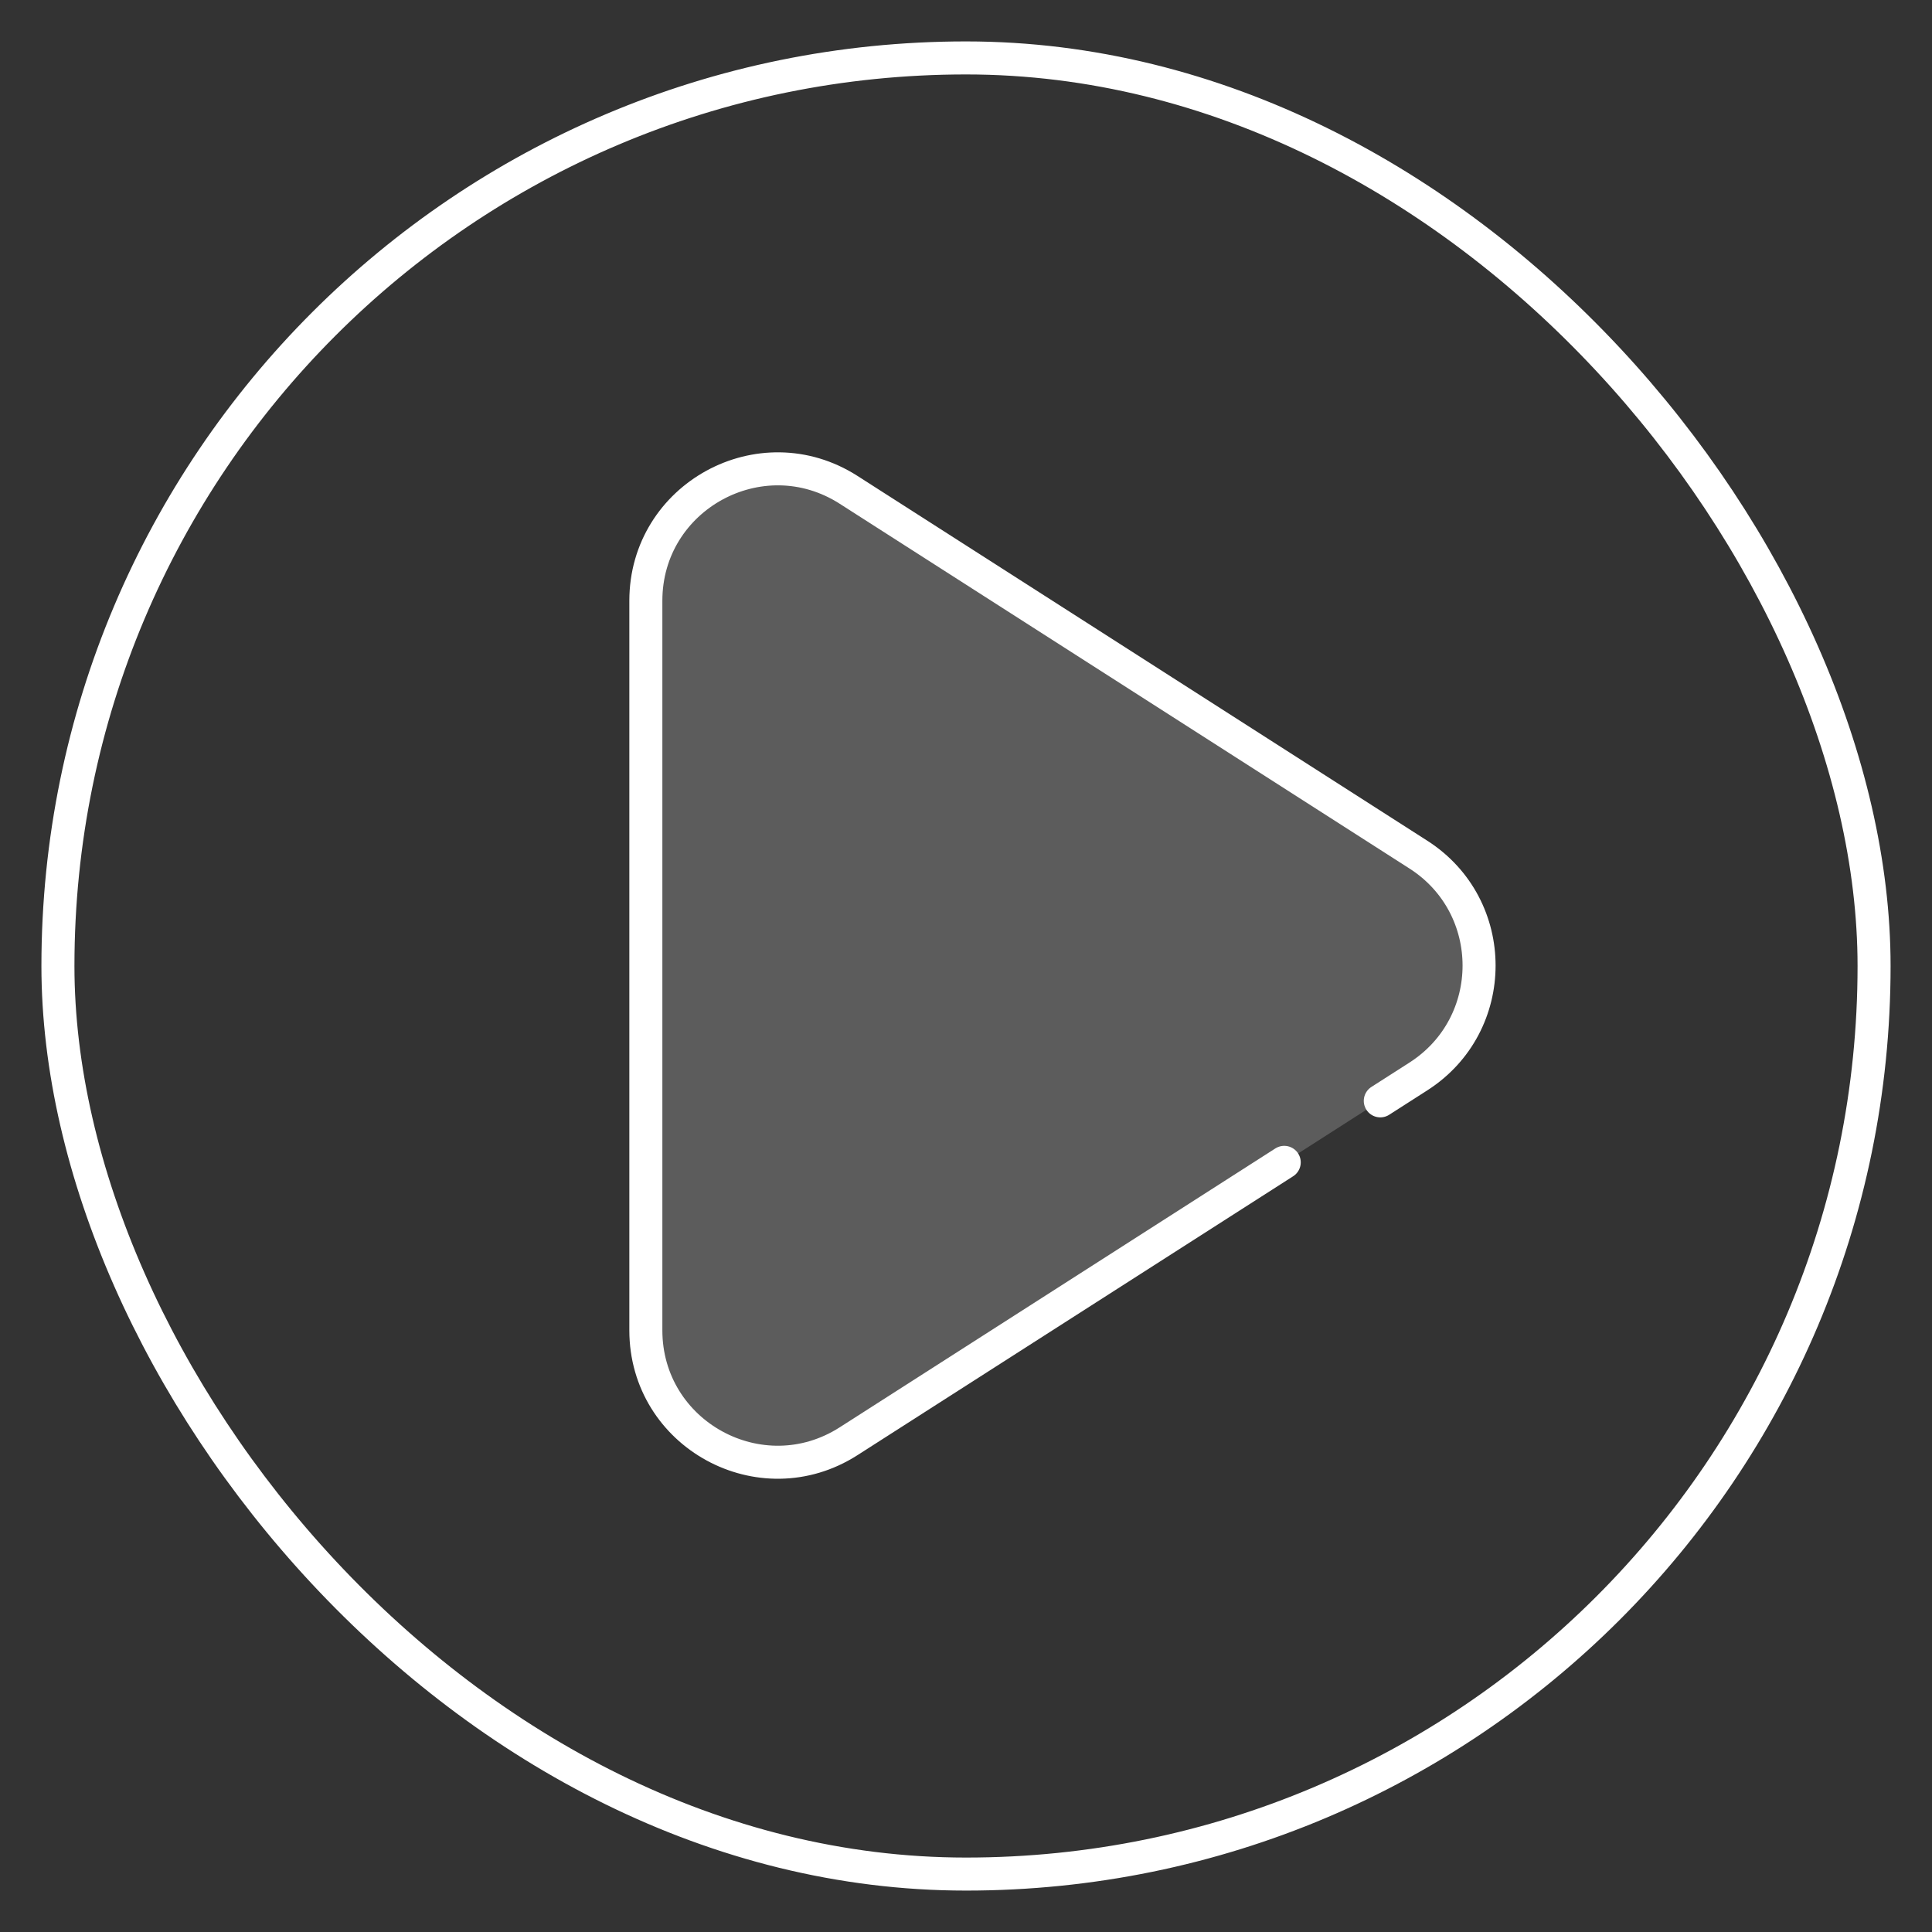 <svg width="117" height="117" viewBox="0 0 117 117" fill="none" xmlns="http://www.w3.org/2000/svg">
<rect x="0" y="0" width="117" height="117" fill="#333333" stroke="none"/>
<rect x="3.508" y="3.508" width="109.984" height="109.984" rx="54.992" stroke="white" stroke-width="2"/>
<path d="M39.112 36.382L39.112 80.562C39.112 86.867 46.08 90.68 51.39 87.28L77.772 70.391L83.589 66.667L85.895 65.19C90.797 62.052 90.797 54.892 85.895 51.754L51.39 29.664C46.08 26.265 39.112 30.078 39.112 36.382Z" fill="white" fill-opacity="0.2"/>
<path d="M83.589 66.667L85.895 65.19C90.797 62.052 90.797 54.892 85.895 51.754L51.39 29.664C46.08 26.265 39.112 30.078 39.112 36.382L39.112 80.562C39.112 86.867 46.08 90.68 51.39 87.28L77.772 70.391" stroke="white" stroke-width="2" stroke-linecap="round"/>
</svg>
